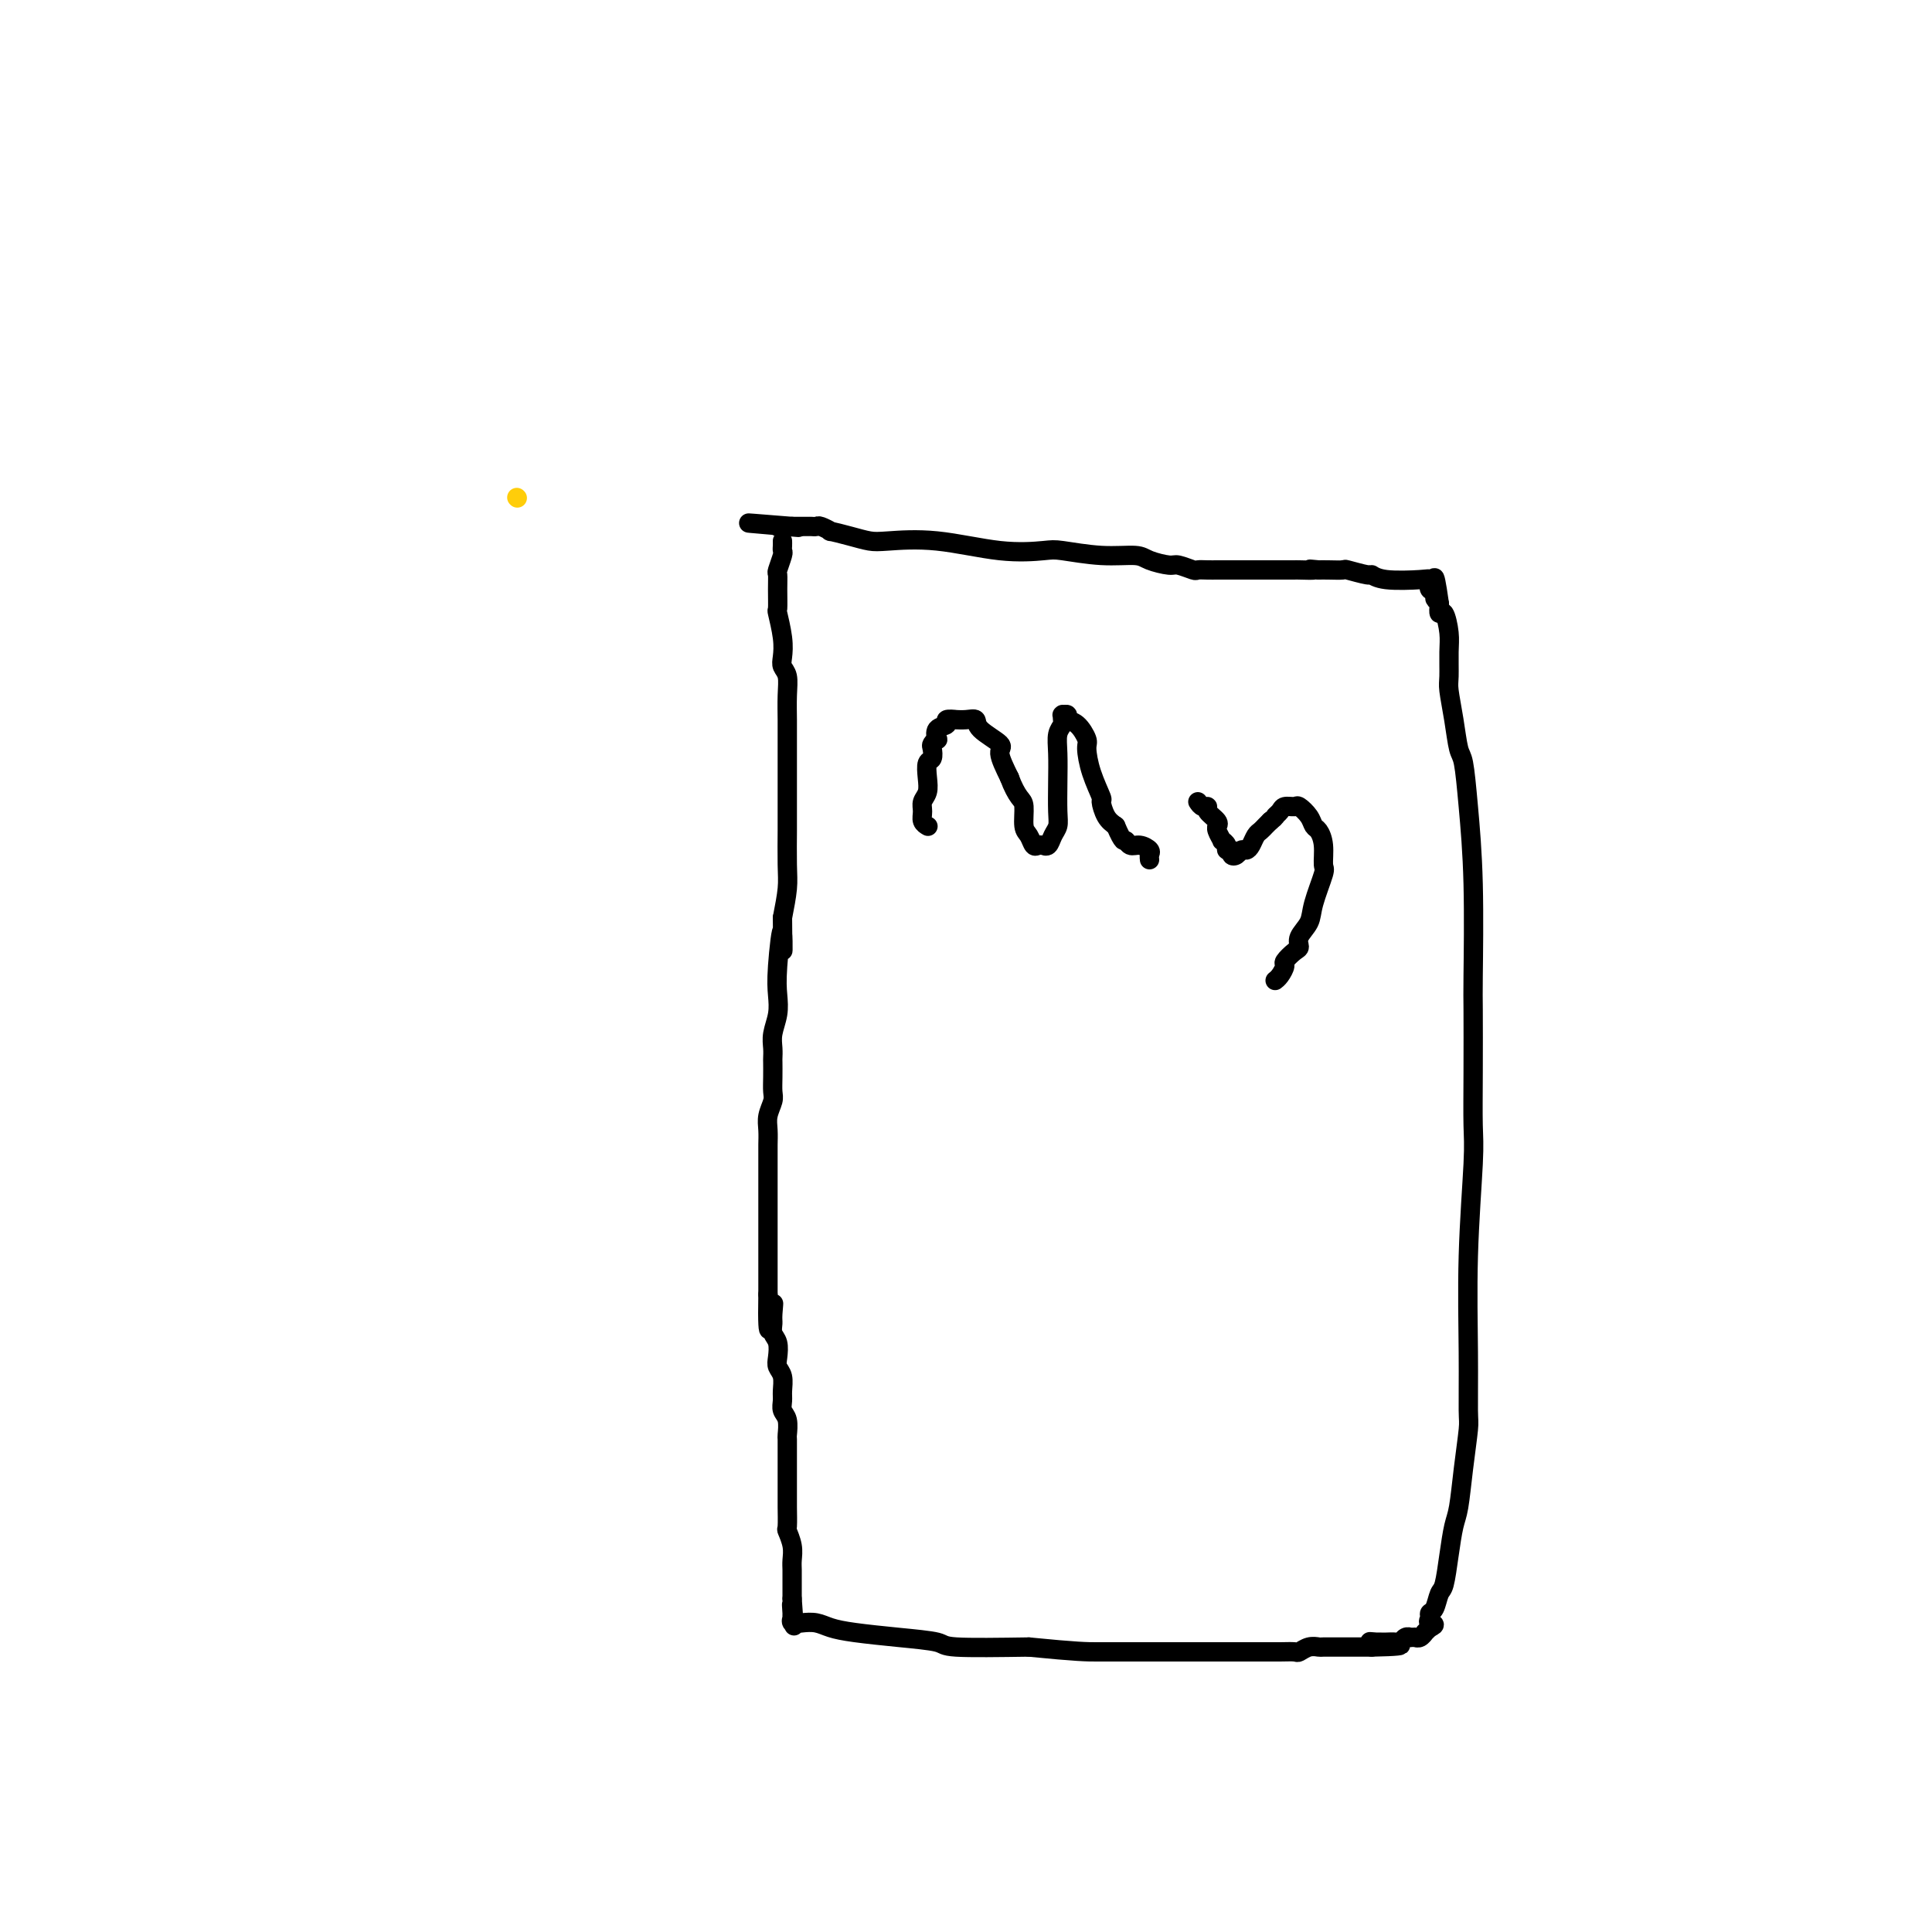 <svg viewBox='0 0 400 400' version='1.1' xmlns='http://www.w3.org/2000/svg' xmlns:xlink='http://www.w3.org/1999/xlink'><g fill='none' stroke='#FFCD0A' stroke-width='4' stroke-linecap='round' stroke-linejoin='round'><path d='M107,103c0.000,0.000 0.100,0.100 0.1,0.1'/></g>
<g fill='none' stroke='#000000' stroke-width='4' stroke-linecap='round' stroke-linejoin='round'><path d='M162,112c0.008,0.316 0.016,0.633 0,1c-0.016,0.367 -0.057,0.785 0,1c0.057,0.215 0.212,0.227 0,1c-0.212,0.773 -0.790,2.308 -1,3c-0.210,0.692 -0.053,0.540 0,1c0.053,0.460 0.000,1.530 0,3c-0.000,1.470 0.051,3.339 0,4c-0.051,0.661 -0.206,0.115 0,1c0.206,0.885 0.773,3.200 1,5c0.227,1.800 0.113,3.083 0,4c-0.113,0.917 -0.227,1.466 0,2c0.227,0.534 0.793,1.051 1,2c0.207,0.949 0.056,2.328 0,4c-0.056,1.672 -0.015,3.637 0,5c0.015,1.363 0.004,2.125 0,4c-0.004,1.875 -0.000,4.863 0,8c0.000,3.137 -0.003,6.423 0,8c0.003,1.577 0.011,1.443 0,3c-0.011,1.557 -0.041,4.804 0,7c0.041,2.196 0.155,3.342 0,5c-0.155,1.658 -0.577,3.829 -1,6'/><path d='M162,190c0.060,12.405 0.208,4.419 0,3c-0.208,-1.419 -0.774,3.731 -1,7c-0.226,3.269 -0.113,4.659 0,6c0.113,1.341 0.226,2.634 0,4c-0.226,1.366 -0.793,2.805 -1,4c-0.207,1.195 -0.056,2.144 0,3c0.056,0.856 0.016,1.618 0,2c-0.016,0.382 -0.008,0.384 0,1c0.008,0.616 0.016,1.844 0,3c-0.016,1.156 -0.057,2.239 0,3c0.057,0.761 0.211,1.202 0,2c-0.211,0.798 -0.789,1.955 -1,3c-0.211,1.045 -0.057,1.979 0,3c0.057,1.021 0.015,2.128 0,3c-0.015,0.872 -0.004,1.507 0,2c0.004,0.493 0.001,0.844 0,2c-0.001,1.156 -0.000,3.117 0,4c0.000,0.883 0.000,0.687 0,1c-0.000,0.313 -0.000,1.134 0,2c0.000,0.866 0.000,1.777 0,2c-0.000,0.223 -0.000,-0.240 0,0c0.000,0.240 0.000,1.184 0,2c-0.000,0.816 -0.000,1.504 0,2c0.000,0.496 0.000,0.801 0,1c-0.000,0.199 -0.000,0.293 0,1c0.000,0.707 0.000,2.028 0,3c-0.000,0.972 -0.000,1.595 0,2c0.000,0.405 0.000,0.593 0,1c-0.000,0.407 -0.000,1.033 0,2c0.000,0.967 0.000,2.276 0,3c-0.000,0.724 -0.000,0.862 0,1'/><path d='M159,268c-0.236,12.711 0.672,5.488 1,3c0.328,-2.488 0.074,-0.240 0,1c-0.074,1.240 0.032,1.473 0,2c-0.032,0.527 -0.201,1.347 0,2c0.201,0.653 0.772,1.137 1,2c0.228,0.863 0.114,2.104 0,3c-0.114,0.896 -0.228,1.448 0,2c0.228,0.552 0.797,1.105 1,2c0.203,0.895 0.040,2.132 0,3c-0.040,0.868 0.042,1.369 0,2c-0.042,0.631 -0.207,1.394 0,2c0.207,0.606 0.788,1.054 1,2c0.212,0.946 0.057,2.390 0,3c-0.057,0.610 -0.015,0.387 0,1c0.015,0.613 0.004,2.061 0,3c-0.004,0.939 -0.001,1.369 0,2c0.001,0.631 0.000,1.464 0,2c-0.000,0.536 -0.000,0.774 0,1c0.000,0.226 0.000,0.439 0,1c-0.000,0.561 -0.001,1.468 0,2c0.001,0.532 0.004,0.687 0,1c-0.004,0.313 -0.015,0.783 0,2c0.015,1.217 0.057,3.179 0,4c-0.057,0.821 -0.211,0.499 0,1c0.211,0.501 0.789,1.826 1,3c0.211,1.174 0.057,2.198 0,3c-0.057,0.802 -0.015,1.381 0,2c0.015,0.619 0.004,1.279 0,2c-0.004,0.721 -0.001,1.502 0,2c0.001,0.498 0.000,0.714 0,1c-0.000,0.286 -0.000,0.643 0,1'/><path d='M164,331c0.773,10.140 0.207,3.989 0,2c-0.207,-1.989 -0.055,0.184 0,1c0.055,0.816 0.013,0.275 0,0c-0.013,-0.275 0.002,-0.284 0,0c-0.002,0.284 -0.019,0.860 0,1c0.019,0.140 0.076,-0.156 0,0c-0.076,0.156 -0.285,0.763 0,1c0.285,0.237 1.066,0.105 2,0c0.934,-0.105 2.023,-0.183 3,0c0.977,0.183 1.841,0.627 3,1c1.159,0.373 2.612,0.674 5,1c2.388,0.326 5.712,0.675 9,1c3.288,0.325 6.539,0.626 8,1c1.461,0.374 1.132,0.821 4,1c2.868,0.179 8.934,0.089 15,0'/><path d='M213,341c10.160,1.000 12.059,1.000 14,1c1.941,-0.000 3.924,-0.000 5,0c1.076,0.000 1.246,0.000 2,0c0.754,-0.000 2.092,-0.000 3,0c0.908,0.000 1.385,0.000 2,0c0.615,-0.000 1.367,-0.000 2,0c0.633,0.000 1.149,0.000 3,0c1.851,-0.000 5.039,-0.000 7,0c1.961,0.000 2.696,0.001 4,0c1.304,-0.001 3.178,-0.004 5,0c1.822,0.004 3.592,0.015 5,0c1.408,-0.015 2.455,-0.057 3,0c0.545,0.057 0.587,0.211 1,0c0.413,-0.211 1.197,-0.789 2,-1c0.803,-0.211 1.624,-0.057 2,0c0.376,0.057 0.306,0.015 1,0c0.694,-0.015 2.150,-0.004 3,0c0.850,0.004 1.093,0.001 2,0c0.907,-0.001 2.478,-0.000 3,0c0.522,0.000 -0.004,0.000 0,0c0.004,-0.000 0.540,-0.000 1,0c0.460,0.000 0.846,0.000 1,0c0.154,-0.000 0.077,-0.000 0,0'/><path d='M284,341c11.207,-0.227 3.725,-0.793 1,-1c-2.725,-0.207 -0.694,-0.055 0,0c0.694,0.055 0.049,0.015 0,0c-0.049,-0.015 0.498,-0.003 1,0c0.502,0.003 0.960,-0.003 1,0c0.040,0.003 -0.339,0.015 0,0c0.339,-0.015 1.396,-0.057 2,0c0.604,0.057 0.754,0.211 1,0c0.246,-0.211 0.588,-0.789 1,-1c0.412,-0.211 0.894,-0.057 1,0c0.106,0.057 -0.165,0.016 0,0c0.165,-0.016 0.766,-0.008 1,0c0.234,0.008 0.100,0.017 0,0c-0.100,-0.017 -0.168,-0.060 0,0c0.168,0.060 0.571,0.222 1,0c0.429,-0.222 0.885,-0.829 1,-1c0.115,-0.171 -0.110,0.094 0,0c0.110,-0.094 0.555,-0.547 1,-1'/><path d='M296,337c1.853,-0.800 0.485,-0.799 0,-1c-0.485,-0.201 -0.089,-0.603 0,-1c0.089,-0.397 -0.131,-0.789 0,-1c0.131,-0.211 0.612,-0.241 1,-1c0.388,-0.759 0.681,-2.247 1,-3c0.319,-0.753 0.663,-0.771 1,-2c0.337,-1.229 0.669,-3.671 1,-6c0.331,-2.329 0.663,-4.547 1,-6c0.337,-1.453 0.679,-2.142 1,-4c0.321,-1.858 0.621,-4.884 1,-8c0.379,-3.116 0.837,-6.321 1,-8c0.163,-1.679 0.029,-1.830 0,-4c-0.029,-2.170 0.045,-6.358 0,-12c-0.045,-5.642 -0.208,-12.738 0,-20c0.208,-7.262 0.788,-14.692 1,-19c0.212,-4.308 0.058,-5.496 0,-8c-0.058,-2.504 -0.018,-6.326 0,-11c0.018,-4.674 0.016,-10.202 0,-13c-0.016,-2.798 -0.046,-2.868 0,-7c0.046,-4.132 0.167,-12.325 0,-19c-0.167,-6.675 -0.623,-11.830 -1,-16c-0.377,-4.170 -0.675,-7.355 -1,-9c-0.325,-1.645 -0.676,-1.749 -1,-3c-0.324,-1.251 -0.622,-3.649 -1,-6c-0.378,-2.351 -0.836,-4.656 -1,-6c-0.164,-1.344 -0.034,-1.728 0,-3c0.034,-1.272 -0.030,-3.432 0,-5c0.030,-1.568 0.152,-2.544 0,-4c-0.152,-1.456 -0.579,-3.392 -1,-4c-0.421,-0.608 -0.834,0.112 -1,0c-0.166,-0.112 -0.083,-1.056 0,-2'/><path d='M298,125c-1.326,-9.437 -1.140,-4.030 -1,-2c0.140,2.030 0.234,0.684 0,0c-0.234,-0.684 -0.796,-0.705 -1,-1c-0.204,-0.295 -0.050,-0.862 0,-1c0.050,-0.138 -0.005,0.155 0,0c0.005,-0.155 0.068,-0.759 0,-1c-0.068,-0.241 -0.268,-0.121 -2,0c-1.732,0.121 -4.998,0.243 -7,0c-2.002,-0.243 -2.742,-0.850 -3,-1c-0.258,-0.150 -0.033,0.156 -1,0c-0.967,-0.156 -3.125,-0.774 -4,-1c-0.875,-0.226 -0.466,-0.061 -1,0c-0.534,0.061 -2.010,0.017 -3,0c-0.990,-0.017 -1.495,-0.009 -2,0'/><path d='M273,118c-3.297,-0.309 -1.041,-0.083 -1,0c0.041,0.083 -2.134,0.022 -3,0c-0.866,-0.022 -0.424,-0.006 -1,0c-0.576,0.006 -2.171,0.002 -3,0c-0.829,-0.002 -0.893,-0.000 -2,0c-1.107,0.000 -3.256,-0.000 -5,0c-1.744,0.000 -3.081,0.001 -4,0c-0.919,-0.001 -1.419,-0.004 -2,0c-0.581,0.004 -1.242,0.016 -2,0c-0.758,-0.016 -1.614,-0.060 -2,0c-0.386,0.060 -0.302,0.222 -1,0c-0.698,-0.222 -2.178,-0.829 -3,-1c-0.822,-0.171 -0.987,0.094 -2,0c-1.013,-0.094 -2.875,-0.548 -4,-1c-1.125,-0.452 -1.512,-0.904 -3,-1c-1.488,-0.096 -4.077,0.163 -7,0c-2.923,-0.163 -6.179,-0.748 -8,-1c-1.821,-0.252 -2.205,-0.172 -4,0c-1.795,0.172 -5.000,0.436 -9,0c-4.000,-0.436 -8.797,-1.571 -13,-2c-4.203,-0.429 -7.814,-0.152 -10,0c-2.186,0.152 -2.946,0.181 -4,0c-1.054,-0.181 -2.401,-0.570 -4,-1c-1.599,-0.430 -3.451,-0.900 -4,-1c-0.549,-0.100 0.205,0.169 0,0c-0.205,-0.169 -1.368,-0.777 -2,-1c-0.632,-0.223 -0.733,-0.060 -1,0c-0.267,0.060 -0.700,0.016 -1,0c-0.300,-0.016 -0.465,-0.004 -1,0c-0.535,0.004 -1.438,0.001 -2,0c-0.562,-0.001 -0.781,-0.001 -1,0'/><path d='M164,109c-17.106,-1.392 -5.372,-0.373 -1,0c4.372,0.373 1.382,0.100 0,0c-1.382,-0.100 -1.155,-0.027 -1,0c0.155,0.027 0.237,0.007 0,0c-0.237,-0.007 -0.795,-0.002 -1,0c-0.205,0.002 -0.059,0.001 0,0c0.059,-0.001 0.029,-0.000 0,0'/><path d='M192,171c0.115,0.066 0.231,0.132 0,0c-0.231,-0.132 -0.808,-0.460 -1,-1c-0.192,-0.540 0.000,-1.290 0,-2c-0.000,-0.710 -0.192,-1.379 0,-2c0.192,-0.621 0.770,-1.192 1,-2c0.230,-0.808 0.113,-1.851 0,-3c-0.113,-1.149 -0.223,-2.403 0,-3c0.223,-0.597 0.778,-0.536 1,-1c0.222,-0.464 0.110,-1.452 0,-2c-0.110,-0.548 -0.217,-0.657 0,-1c0.217,-0.343 0.760,-0.919 1,-1c0.240,-0.081 0.177,0.332 0,0c-0.177,-0.332 -0.469,-1.410 0,-2c0.469,-0.590 1.701,-0.694 2,-1c0.299,-0.306 -0.333,-0.815 0,-1c0.333,-0.185 1.630,-0.045 2,0c0.370,0.045 -0.187,-0.006 0,0c0.187,0.006 1.117,0.068 2,0c0.883,-0.068 1.720,-0.267 2,0c0.280,0.267 0.003,0.999 1,2c0.997,1.001 3.268,2.269 4,3c0.732,0.731 -0.077,0.923 0,2c0.077,1.077 1.038,3.038 2,5'/><path d='M209,161c0.698,1.926 1.444,3.242 2,4c0.556,0.758 0.922,0.960 1,2c0.078,1.040 -0.133,2.920 0,4c0.133,1.080 0.609,1.361 1,2c0.391,0.639 0.696,1.637 1,2c0.304,0.363 0.606,0.091 1,0c0.394,-0.091 0.880,-0.002 1,0c0.120,0.002 -0.125,-0.083 0,0c0.125,0.083 0.622,0.334 1,0c0.378,-0.334 0.637,-1.254 1,-2c0.363,-0.746 0.828,-1.320 1,-2c0.172,-0.680 0.050,-1.467 0,-3c-0.050,-1.533 -0.027,-3.811 0,-6c0.027,-2.189 0.060,-4.289 0,-6c-0.060,-1.711 -0.212,-3.033 0,-4c0.212,-0.967 0.789,-1.580 1,-2c0.211,-0.420 0.055,-0.648 0,-1c-0.055,-0.352 -0.011,-0.827 0,-1c0.011,-0.173 -0.013,-0.043 0,0c0.013,0.043 0.061,-0.002 0,0c-0.061,0.002 -0.233,0.049 0,0c0.233,-0.049 0.871,-0.195 1,0c0.129,0.195 -0.251,0.732 0,1c0.251,0.268 1.133,0.269 2,1c0.867,0.731 1.720,2.193 2,3c0.280,0.807 -0.014,0.958 0,2c0.014,1.042 0.335,2.975 1,5c0.665,2.025 1.673,4.141 2,5c0.327,0.859 -0.027,0.462 0,1c0.027,0.538 0.436,2.011 1,3c0.564,0.989 1.282,1.495 2,2'/><path d='M231,171c1.654,3.864 1.788,3.024 2,3c0.212,-0.024 0.502,0.768 1,1c0.498,0.232 1.205,-0.095 2,0c0.795,0.095 1.677,0.613 2,1c0.323,0.387 0.087,0.643 0,1c-0.087,0.357 -0.025,0.816 0,1c0.025,0.184 0.012,0.092 0,0'/><path d='M248,166c0.293,0.439 0.586,0.878 1,1c0.414,0.122 0.948,-0.073 1,0c0.052,0.073 -0.380,0.414 0,1c0.380,0.586 1.570,1.419 2,2c0.430,0.581 0.100,0.911 0,1c-0.100,0.089 0.030,-0.065 0,0c-0.030,0.065 -0.219,0.347 0,1c0.219,0.653 0.847,1.677 1,2c0.153,0.323 -0.170,-0.053 0,0c0.170,0.053 0.833,0.537 1,1c0.167,0.463 -0.163,0.905 0,1c0.163,0.095 0.817,-0.156 1,0c0.183,0.156 -0.106,0.719 0,1c0.106,0.281 0.606,0.279 1,0c0.394,-0.279 0.683,-0.834 1,-1c0.317,-0.166 0.662,0.058 1,0c0.338,-0.058 0.668,-0.397 1,-1c0.332,-0.603 0.666,-1.471 1,-2c0.334,-0.529 0.667,-0.719 1,-1c0.333,-0.281 0.667,-0.652 1,-1c0.333,-0.348 0.667,-0.674 1,-1'/><path d='M263,170c1.412,-1.111 0.940,-0.888 1,-1c0.060,-0.112 0.650,-0.560 1,-1c0.350,-0.440 0.461,-0.871 1,-1c0.539,-0.129 1.506,0.044 2,0c0.494,-0.044 0.514,-0.306 1,0c0.486,0.306 1.436,1.178 2,2c0.564,0.822 0.741,1.592 1,2c0.259,0.408 0.598,0.454 1,1c0.402,0.546 0.866,1.591 1,3c0.134,1.409 -0.063,3.182 0,4c0.063,0.818 0.385,0.681 0,2c-0.385,1.319 -1.478,4.092 -2,6c-0.522,1.908 -0.473,2.949 -1,4c-0.527,1.051 -1.629,2.112 -2,3c-0.371,0.888 -0.011,1.603 0,2c0.011,0.397 -0.326,0.474 -1,1c-0.674,0.526 -1.683,1.500 -2,2c-0.317,0.500 0.059,0.526 0,1c-0.059,0.474 -0.554,1.397 -1,2c-0.446,0.603 -0.842,0.887 -1,1c-0.158,0.113 -0.079,0.057 0,0'/></g>
</svg>